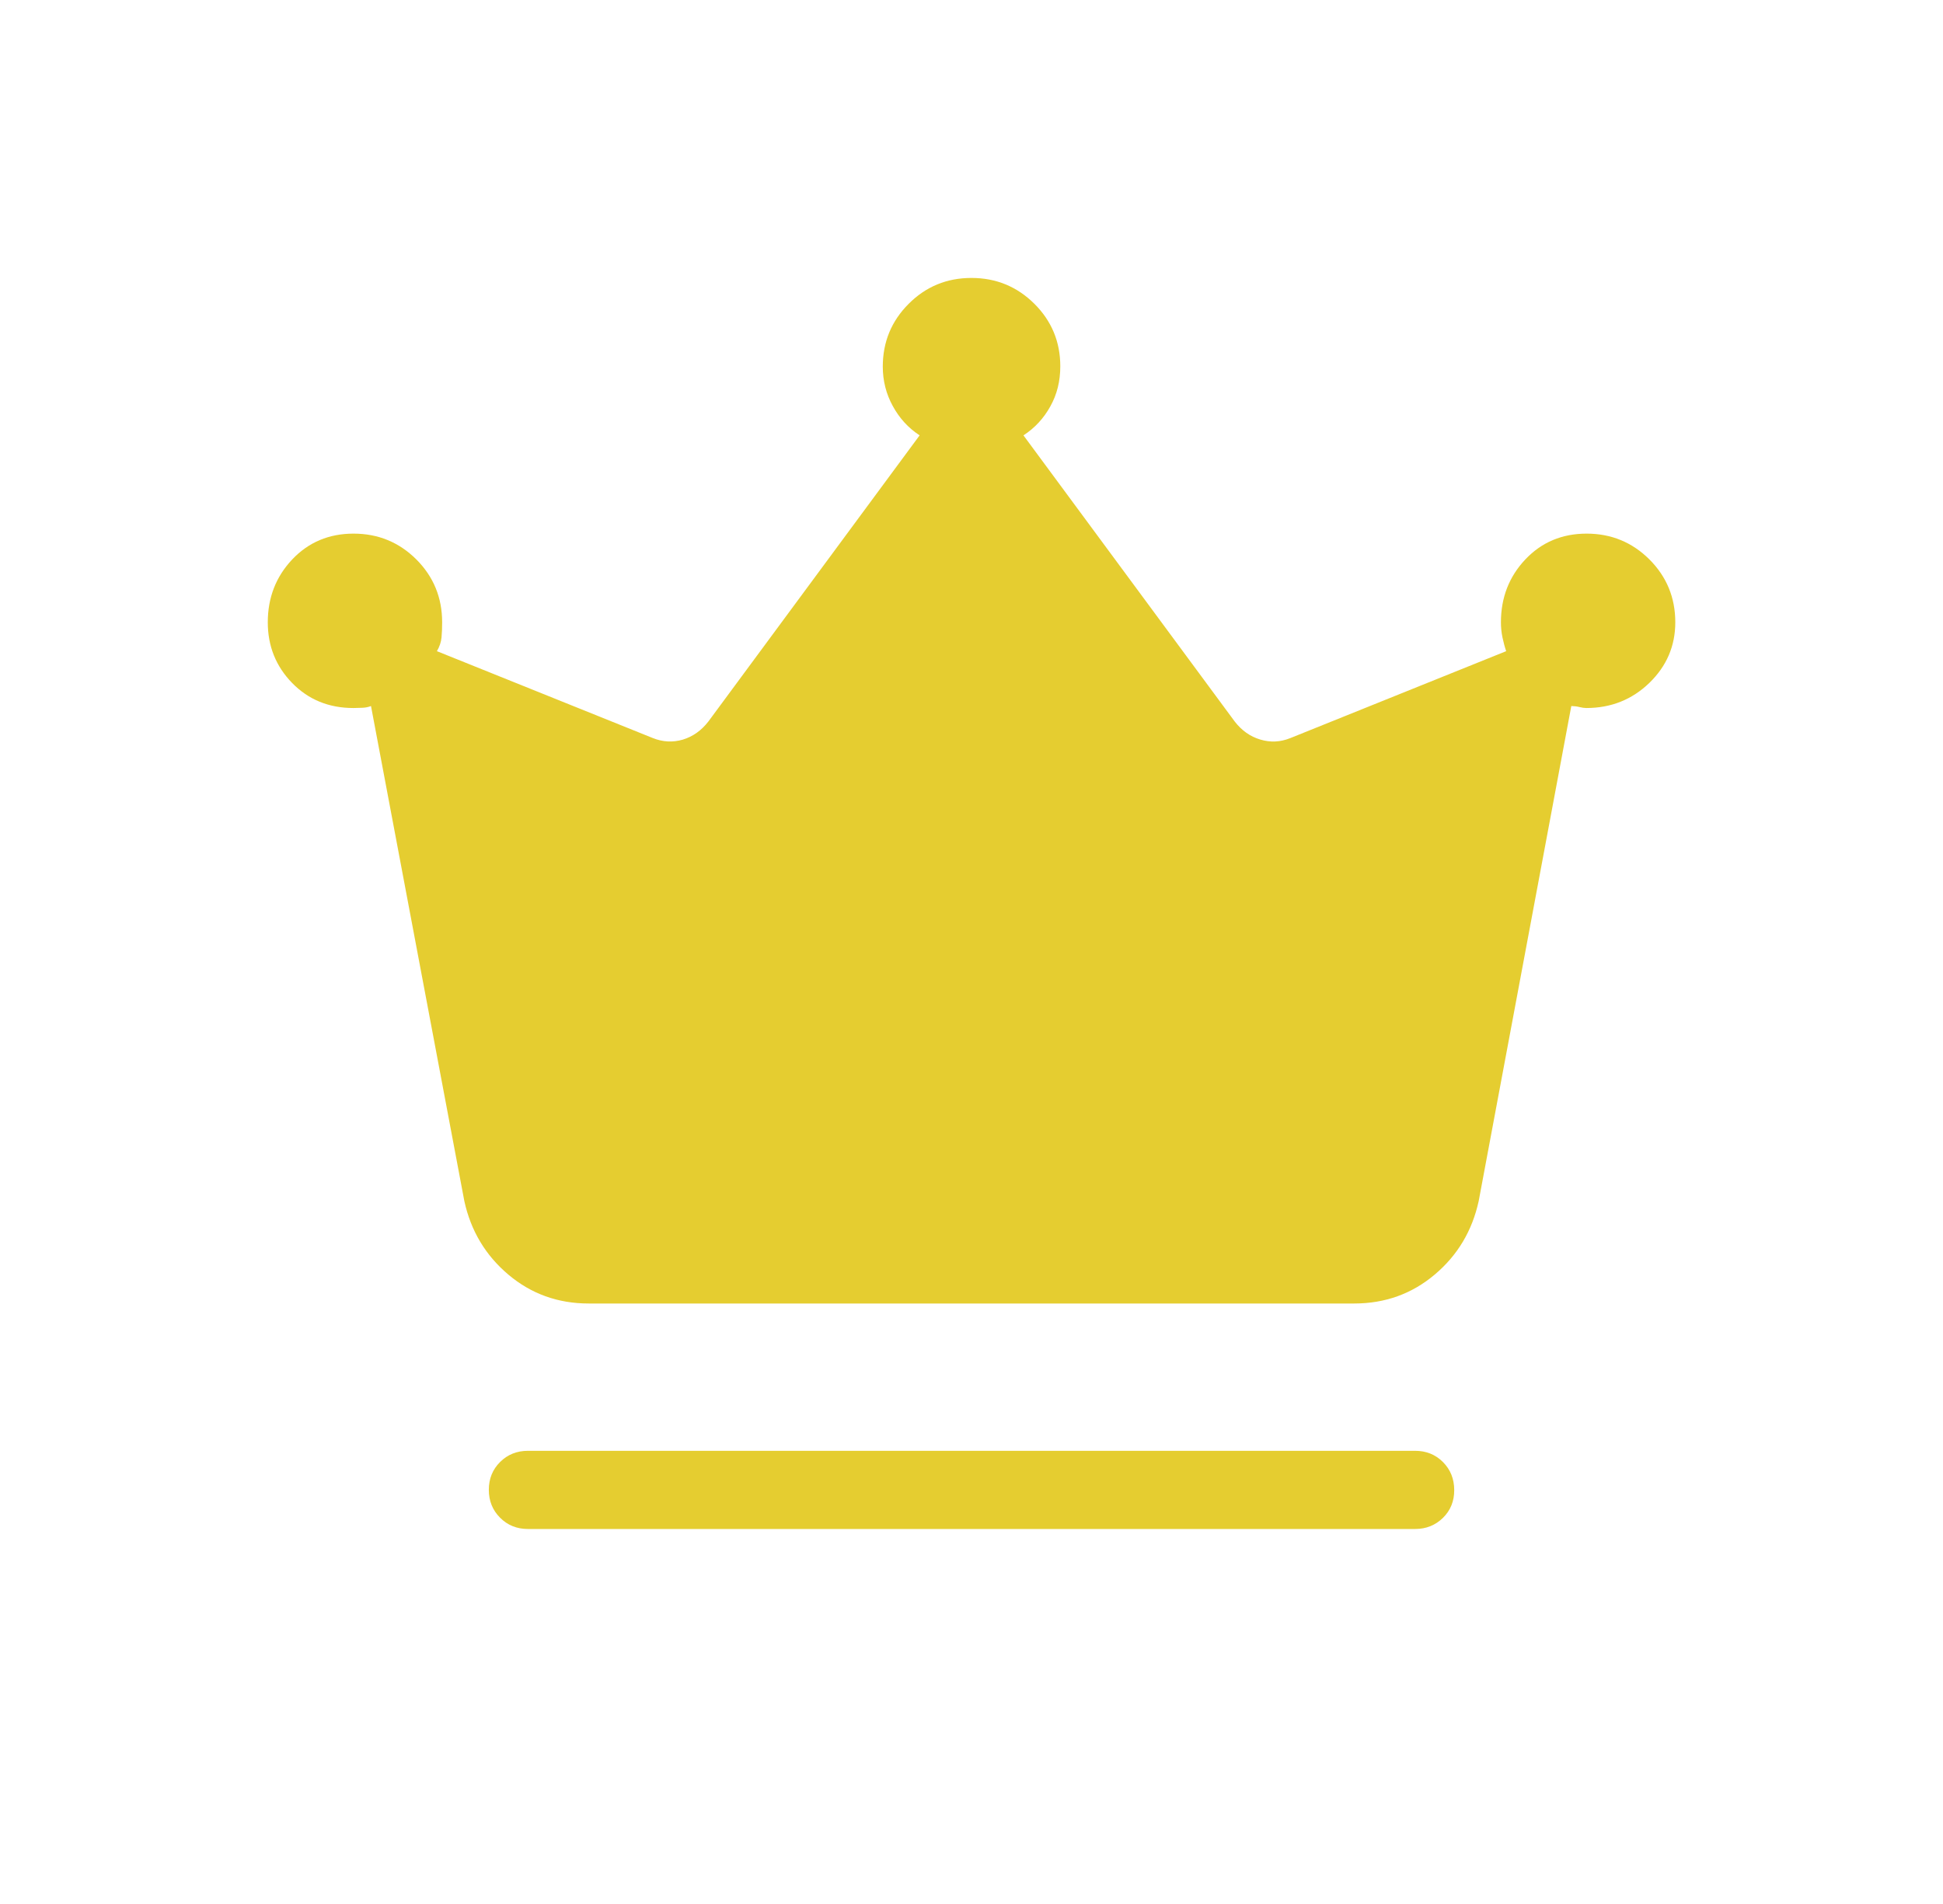 <svg width="50" height="49" viewBox="0 0 50 49" fill="none" xmlns="http://www.w3.org/2000/svg">
<path d="M13.585 39.349C13.301 39.349 13.062 39.253 12.869 39.059C12.676 38.866 12.579 38.627 12.579 38.341C12.579 38.055 12.676 37.817 12.869 37.625C13.062 37.433 13.301 37.337 13.585 37.337H36.416C36.702 37.337 36.941 37.434 37.133 37.627C37.325 37.82 37.421 38.059 37.422 38.345C37.424 38.631 37.327 38.87 37.133 39.062C36.938 39.253 36.699 39.349 36.416 39.349H13.585ZM15.149 33.546C14.357 33.546 13.668 33.298 13.08 32.801C12.493 32.305 12.116 31.674 11.949 30.91L9.547 18.17C9.48 18.197 9.405 18.212 9.321 18.215C9.237 18.219 9.161 18.221 9.094 18.221C8.462 18.221 7.937 18.006 7.518 17.577C7.1 17.148 6.891 16.627 6.891 16.015C6.891 15.381 7.101 14.841 7.52 14.397C7.939 13.955 8.465 13.733 9.098 13.733C9.731 13.733 10.27 13.955 10.714 14.397C11.157 14.841 11.378 15.381 11.378 16.015C11.378 16.155 11.373 16.284 11.362 16.404C11.351 16.523 11.312 16.641 11.243 16.758L16.797 18.993C17.055 19.097 17.313 19.11 17.572 19.034C17.829 18.956 18.048 18.801 18.228 18.569L23.665 11.204C23.374 11.014 23.143 10.761 22.973 10.447C22.802 10.135 22.717 9.797 22.717 9.435C22.717 8.802 22.939 8.263 23.383 7.819C23.826 7.375 24.364 7.153 24.999 7.153C25.632 7.153 26.171 7.375 26.617 7.817C27.062 8.26 27.285 8.797 27.285 9.427C27.285 9.808 27.2 10.152 27.029 10.457C26.859 10.766 26.628 11.015 26.337 11.204L31.774 18.569C31.954 18.801 32.172 18.955 32.43 19.032C32.689 19.111 32.947 19.099 33.205 18.995L38.759 16.758C38.722 16.65 38.691 16.533 38.664 16.406C38.637 16.277 38.624 16.147 38.624 16.015C38.624 15.381 38.833 14.841 39.252 14.397C39.67 13.955 40.196 13.733 40.829 13.733C41.462 13.733 42.001 13.955 42.445 14.397C42.889 14.841 43.111 15.381 43.111 16.015C43.111 16.624 42.888 17.144 42.443 17.575C41.998 18.005 41.457 18.221 40.821 18.221C40.77 18.221 40.712 18.213 40.648 18.197C40.584 18.18 40.513 18.172 40.435 18.17L38.052 30.908C37.885 31.675 37.508 32.306 36.921 32.801C36.335 33.296 35.646 33.545 34.853 33.546H15.149Z" fill="#E5CD30"/>
</svg>



